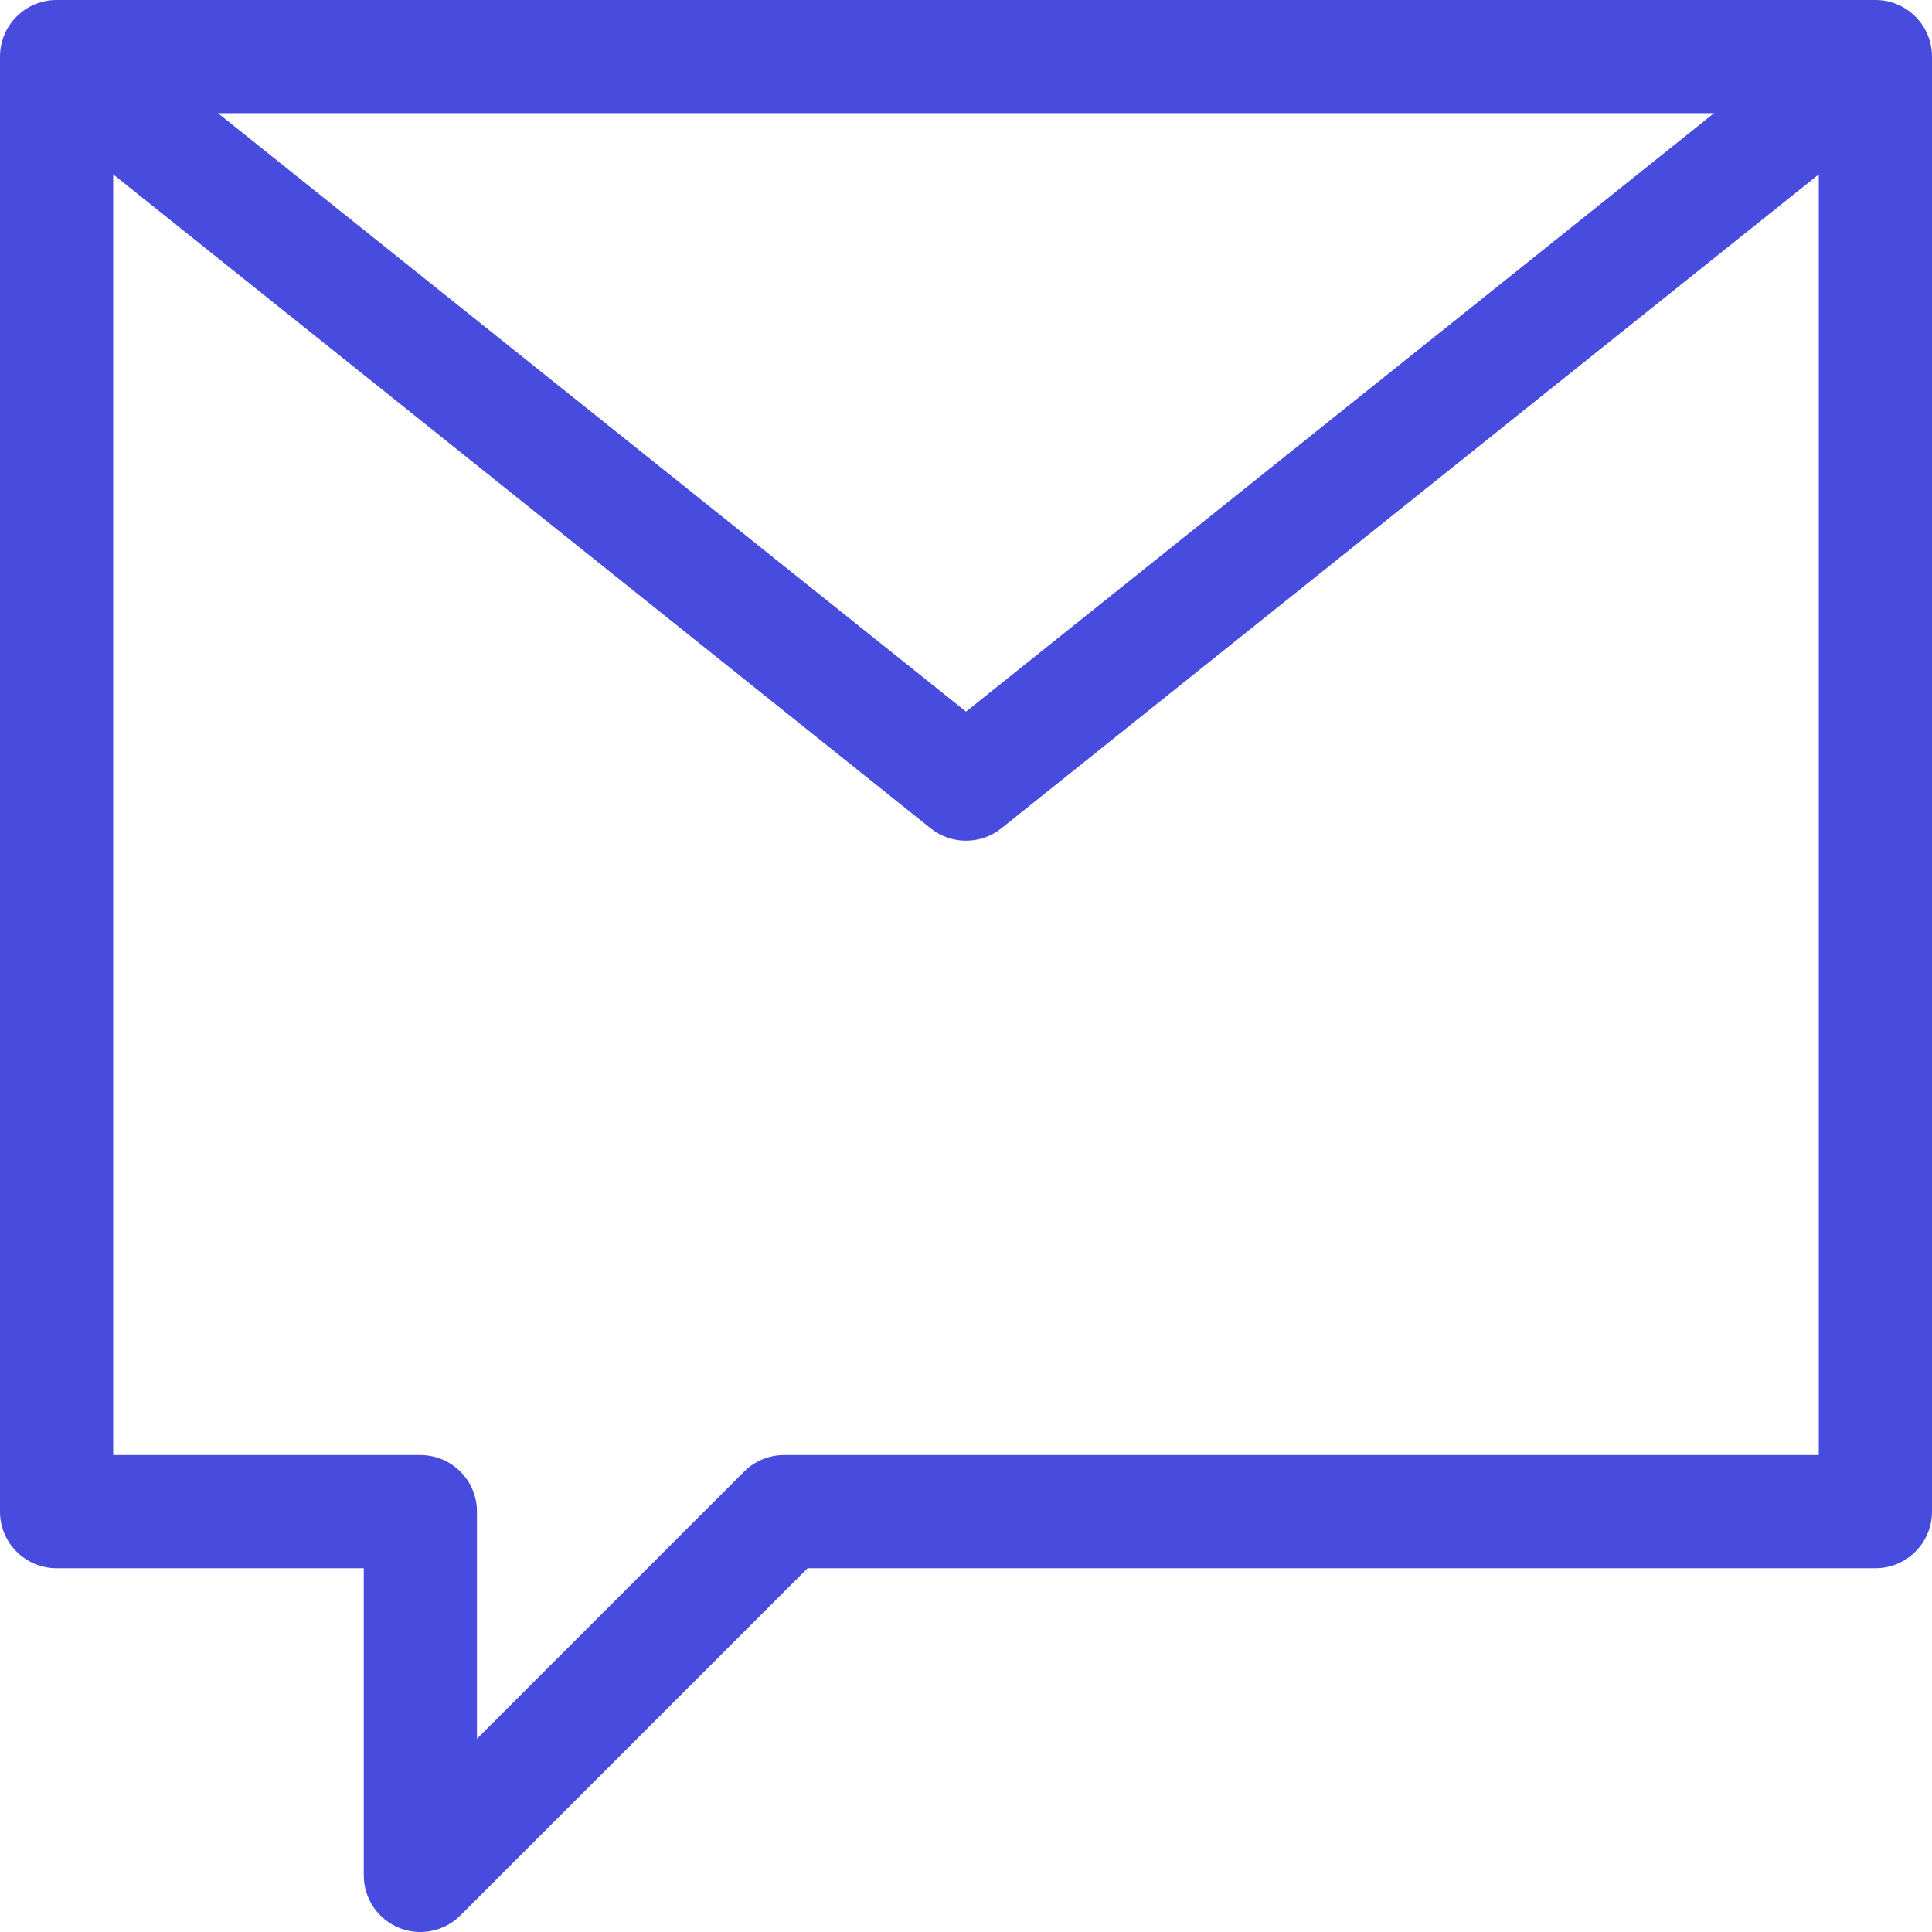 <?xml version="1.0" encoding="UTF-8"?> <svg xmlns="http://www.w3.org/2000/svg" xmlns:xlink="http://www.w3.org/1999/xlink" id="Capa_1" x="0px" y="0px" viewBox="0 0 512 512" style="enable-background:new 0 0 512 512;" xml:space="preserve" width="512px" height="512px"><g><g> <g> <path d="M497,0H15C6.716,0,0,6.716,0,15v385.6c0,8.284,6.716,15,15,15h81.4V497c0,6.067,3.655,11.537,9.26,13.858 c1.856,0.769,3.805,1.142,5.737,1.142c3.904,0,7.741-1.524,10.61-4.394l92.006-92.007H497c8.284,0,15-6.716,15-15V15 C512,6.716,505.284,0,497,0z M454.239,30L256,188.59L57.762,30H454.239z M482,385.6H207.8c-3.979,0-7.794,1.581-10.607,4.394 L126.4,460.787V400.6c0-8.284-6.716-15-15-15H30V46.21l216.63,173.303c2.739,2.191,6.055,3.287,9.371,3.287 c3.315,0,6.631-1.096,9.37-3.287L482,46.209V385.6z" data-original="#000000" class="active-path" data-old_color="#000000" fill="#474CDE"></path> </g> </g></g> </svg> 
